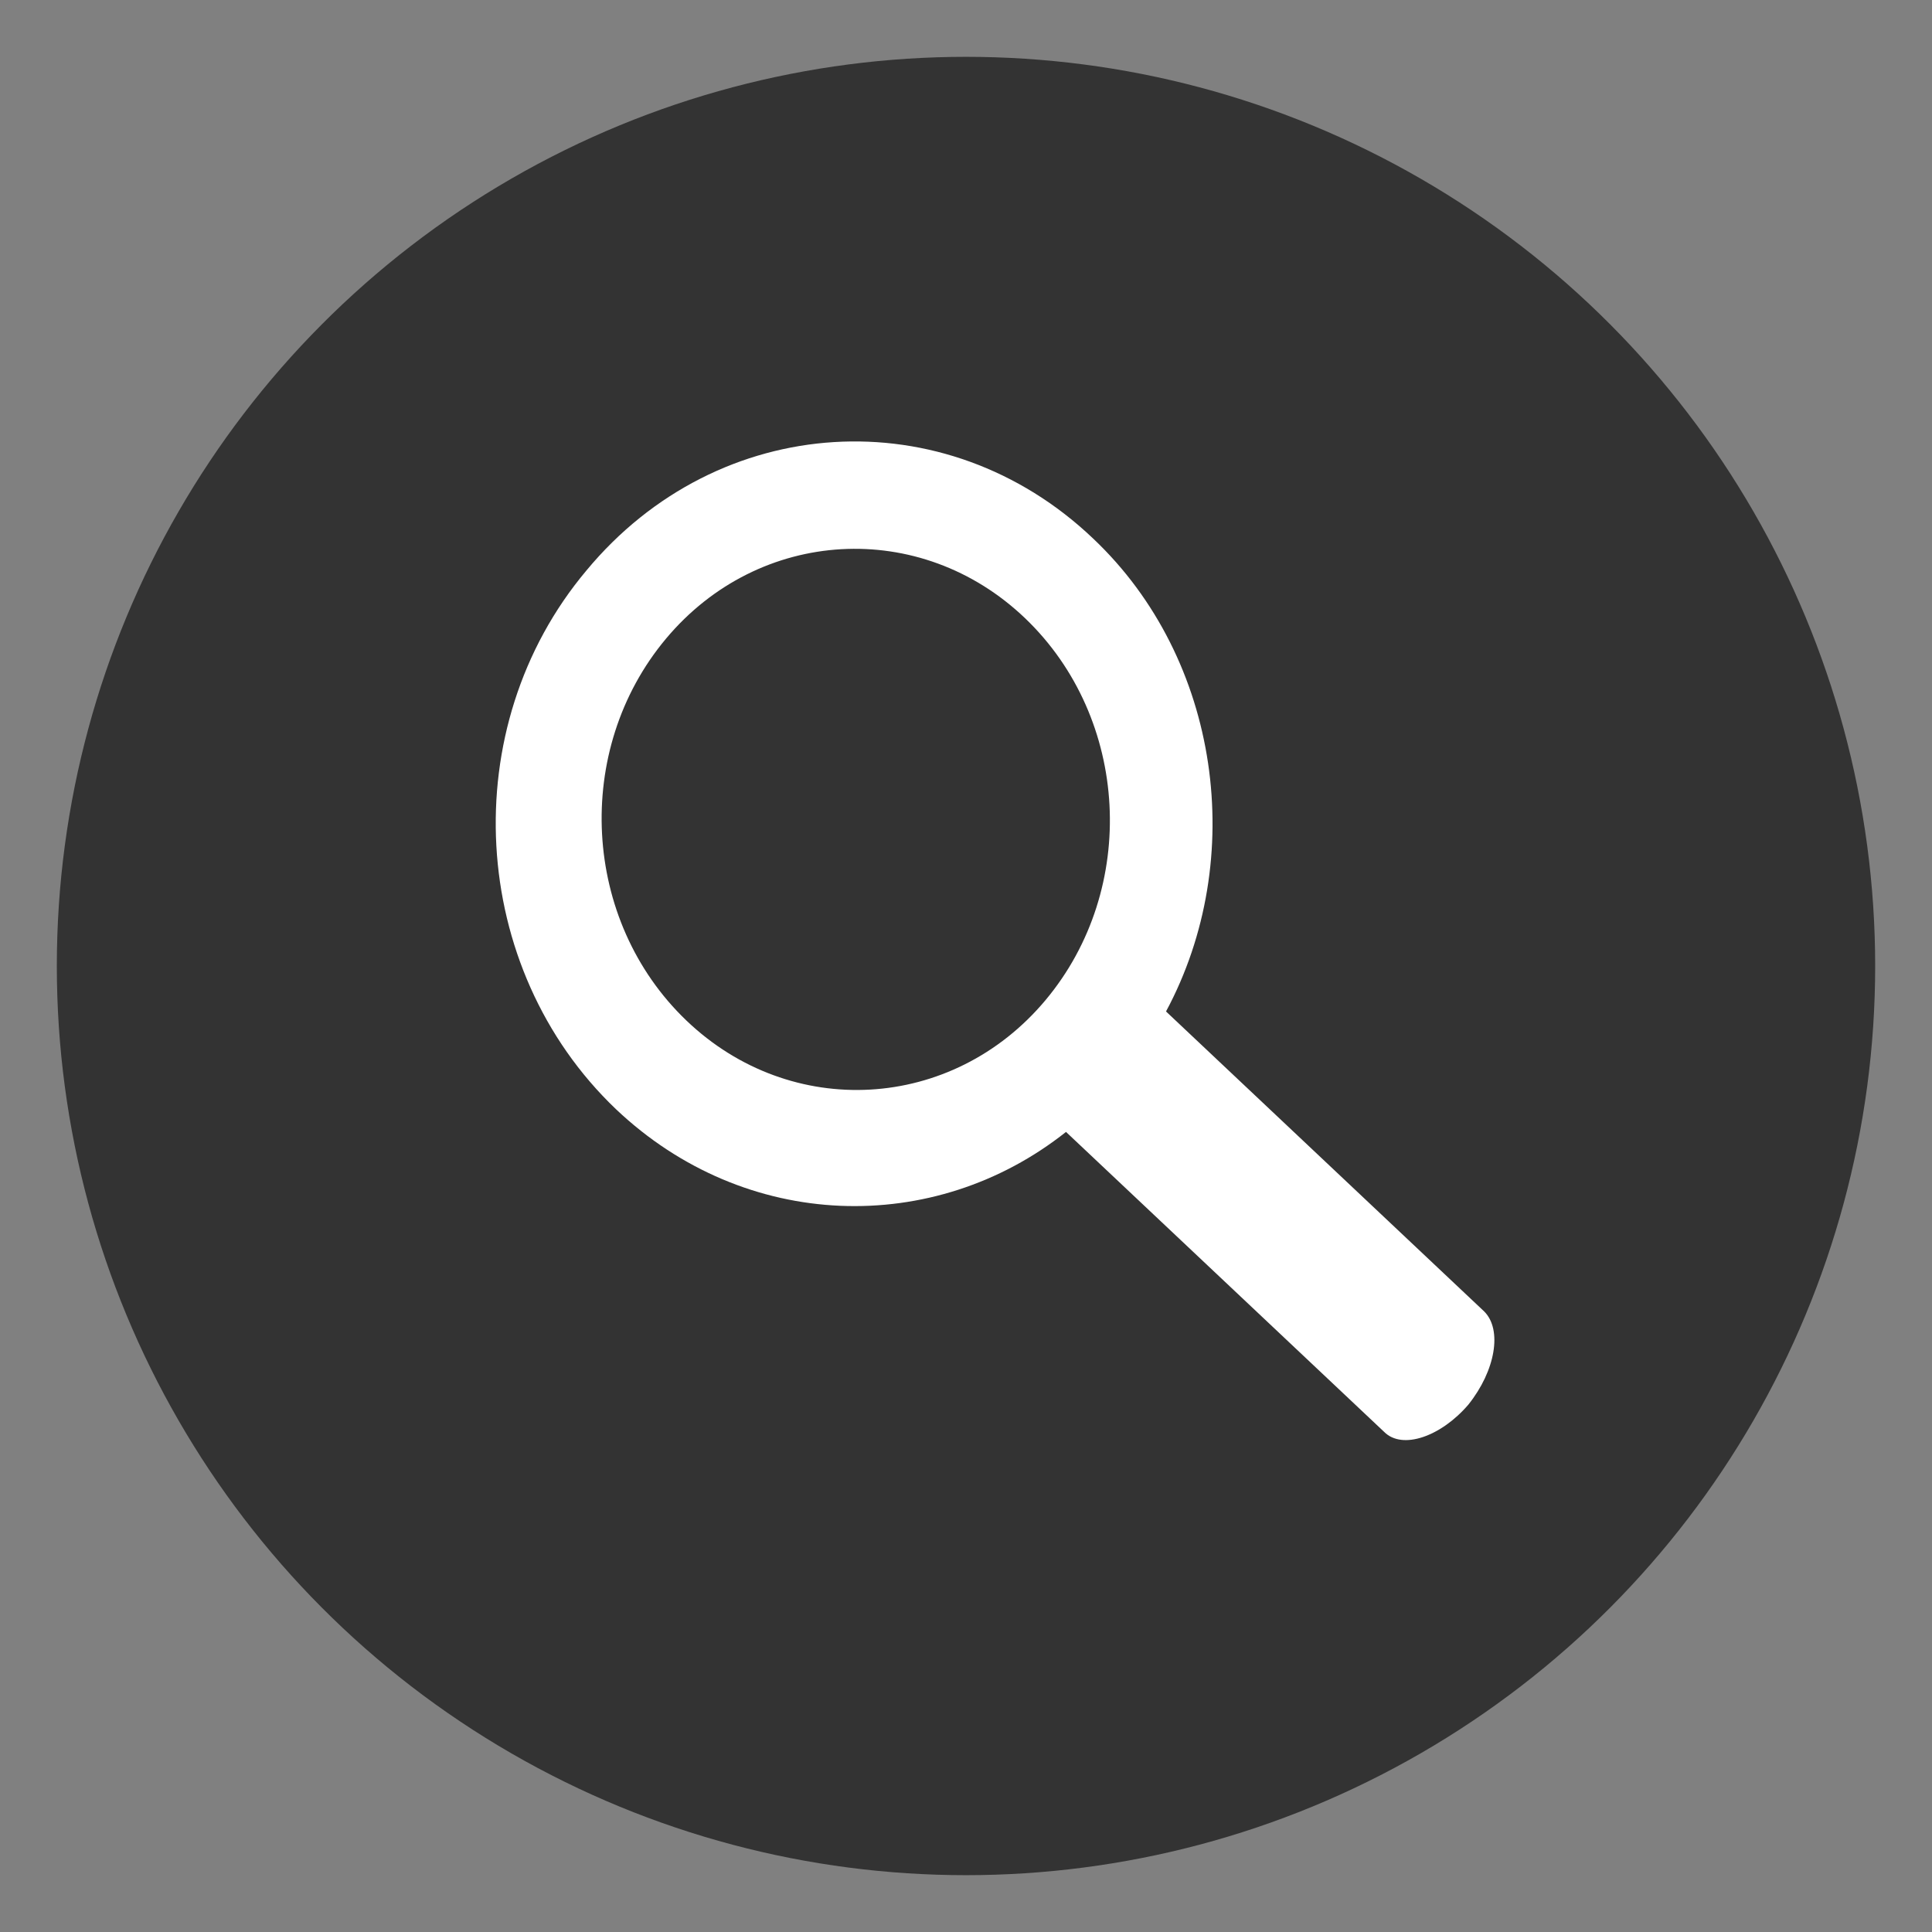 <?xml version="1.0" encoding="UTF-8"?>
<svg id="_圖層_1" data-name="圖層_1" xmlns="http://www.w3.org/2000/svg" version="1.1" viewBox="0 0 85 85">
  <rect x="0" y="0" width="85" height="85" fill="#808080" stroke="none"/>
  <!-- Generator: Adobe Illustrator 29.0.1, SVG Export Plug-In . SVG Version: 2.1.0 Build 192)  -->
  <defs>
    <style>
      .st0 {
        fill: #fff;
      }

      .st1 {
        fill: #333;
      }
    </style>
  </defs>
  <circle class="st1" cx="42.5" cy="42.5" r="40"/>
  <path class="st0" d="M65.3,57.7l-14-13.2c3.6-6.7,2.4-15.5-3.2-20.8-6.5-6.2-16.5-5.6-22.3,1.4-5.8,6.9-5.2,17.5,1.3,23.7,5.7,5.4,14,5.6,19.8,1l14,13.2c.8.8,2.5.2,3.7-1.2,1.2-1.5,1.5-3.3.7-4.1ZM30.2,44.9c-4.6-4.4-5-11.9-.9-16.8,4.1-4.9,11.2-5.3,15.8-.9s5,11.9.9,16.8c-4.1,4.9-11.2,5.3-15.8.9Z"/>
</svg>